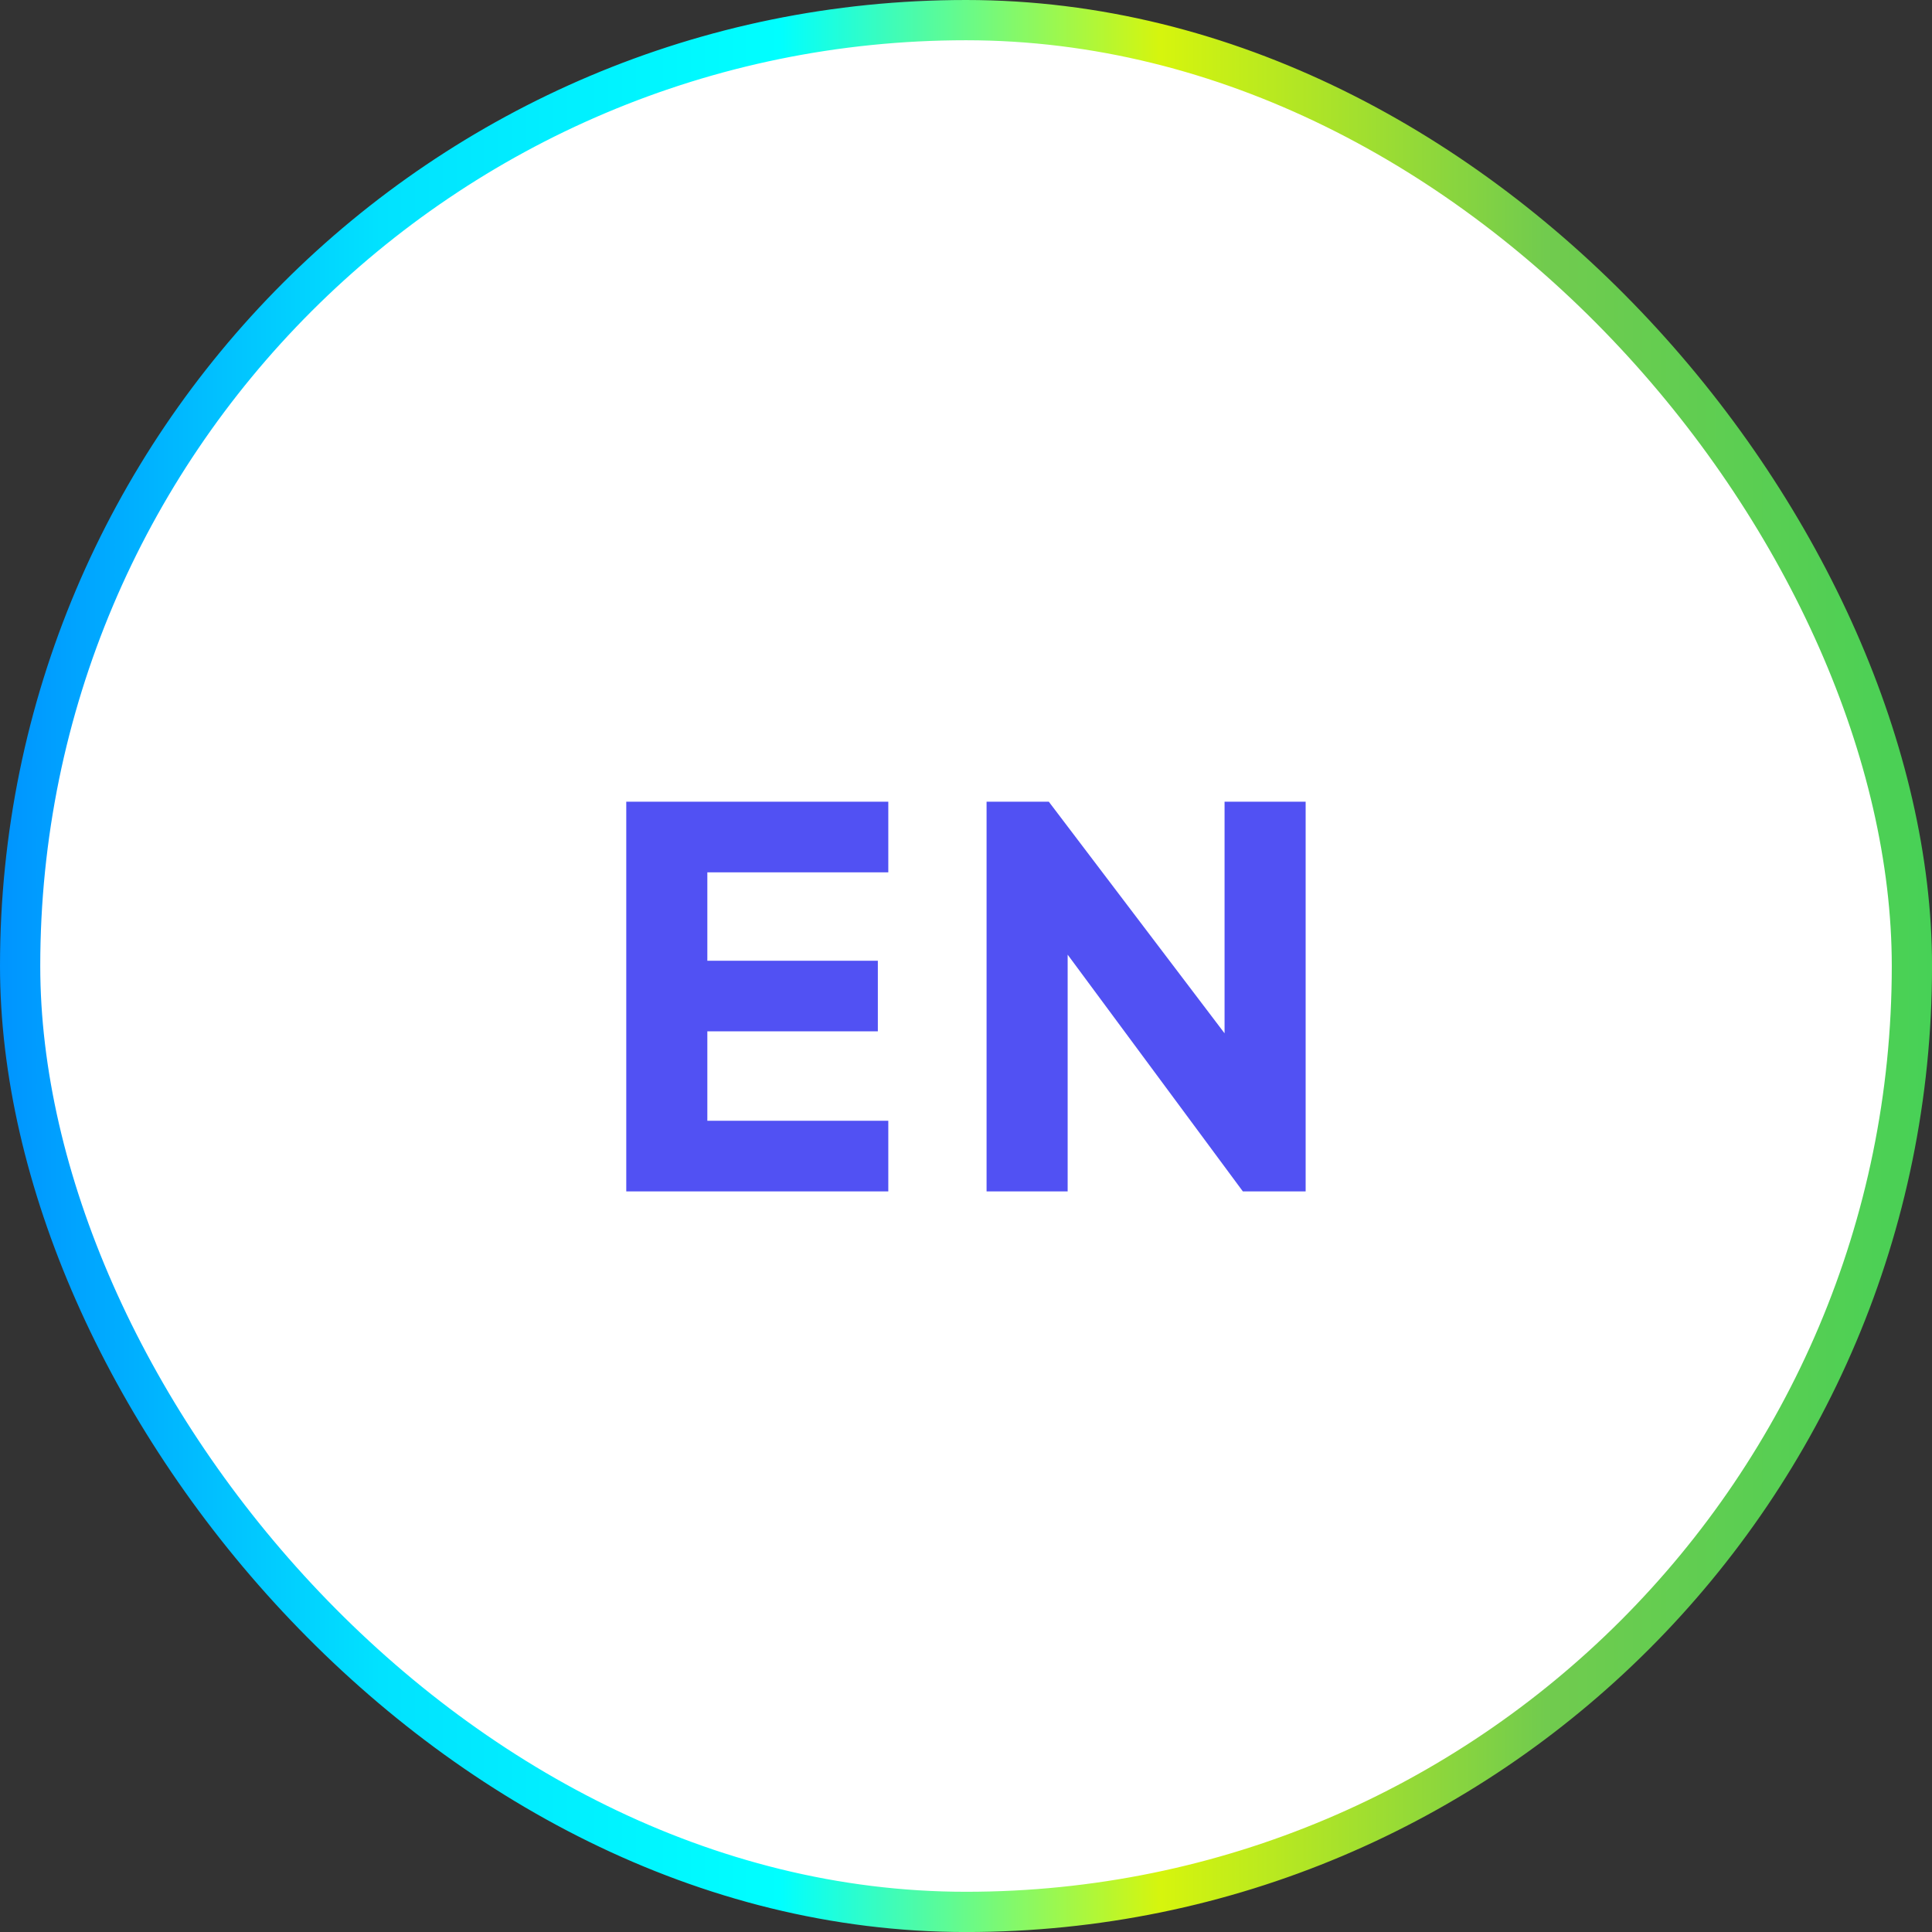 <svg width="60" height="60" viewBox="0 0 60 60" fill="none" xmlns="http://www.w3.org/2000/svg">
<rect x="0" y="0" width="60" height="60" fill="#333333" stroke="none"/>
<rect x="0.625" y="0.625" width="58.751" height="58.751" rx="29.375" fill="white"/>
<rect x="0.625" y="0.625" width="58.751" height="58.751" rx="29.375" stroke="url(#paint0_linear_157_4279)" stroke-width="1.25"/>
<path d="M19.449 37V24.898H27.587V27.091H21.967V29.837H27.262V32.029H21.967V34.807H27.587V37H19.449ZM30.639 37V24.898H32.572L39.069 33.459L38.03 33.703V24.898H40.548V37H38.598L32.215 28.375L33.157 28.131V37H30.639Z" fill="#5151F3"/>
<defs>
<linearGradient id="paint0_linear_157_4279" x1="0" y1="30" x2="60" y2="30" gradientUnits="userSpaceOnUse">
<stop stop-color="#0094FF"/>
<stop offset="0.197" stop-color="#01E2FF"/>
<stop offset="0.404" stop-color="#00FFFF"/>
<stop offset="0.601" stop-color="#D6F50D"/>
<stop offset="0.8" stop-color="#71CB4E"/>
<stop offset="1" stop-color="#47D156"/>
</linearGradient>
</defs>
</svg>
